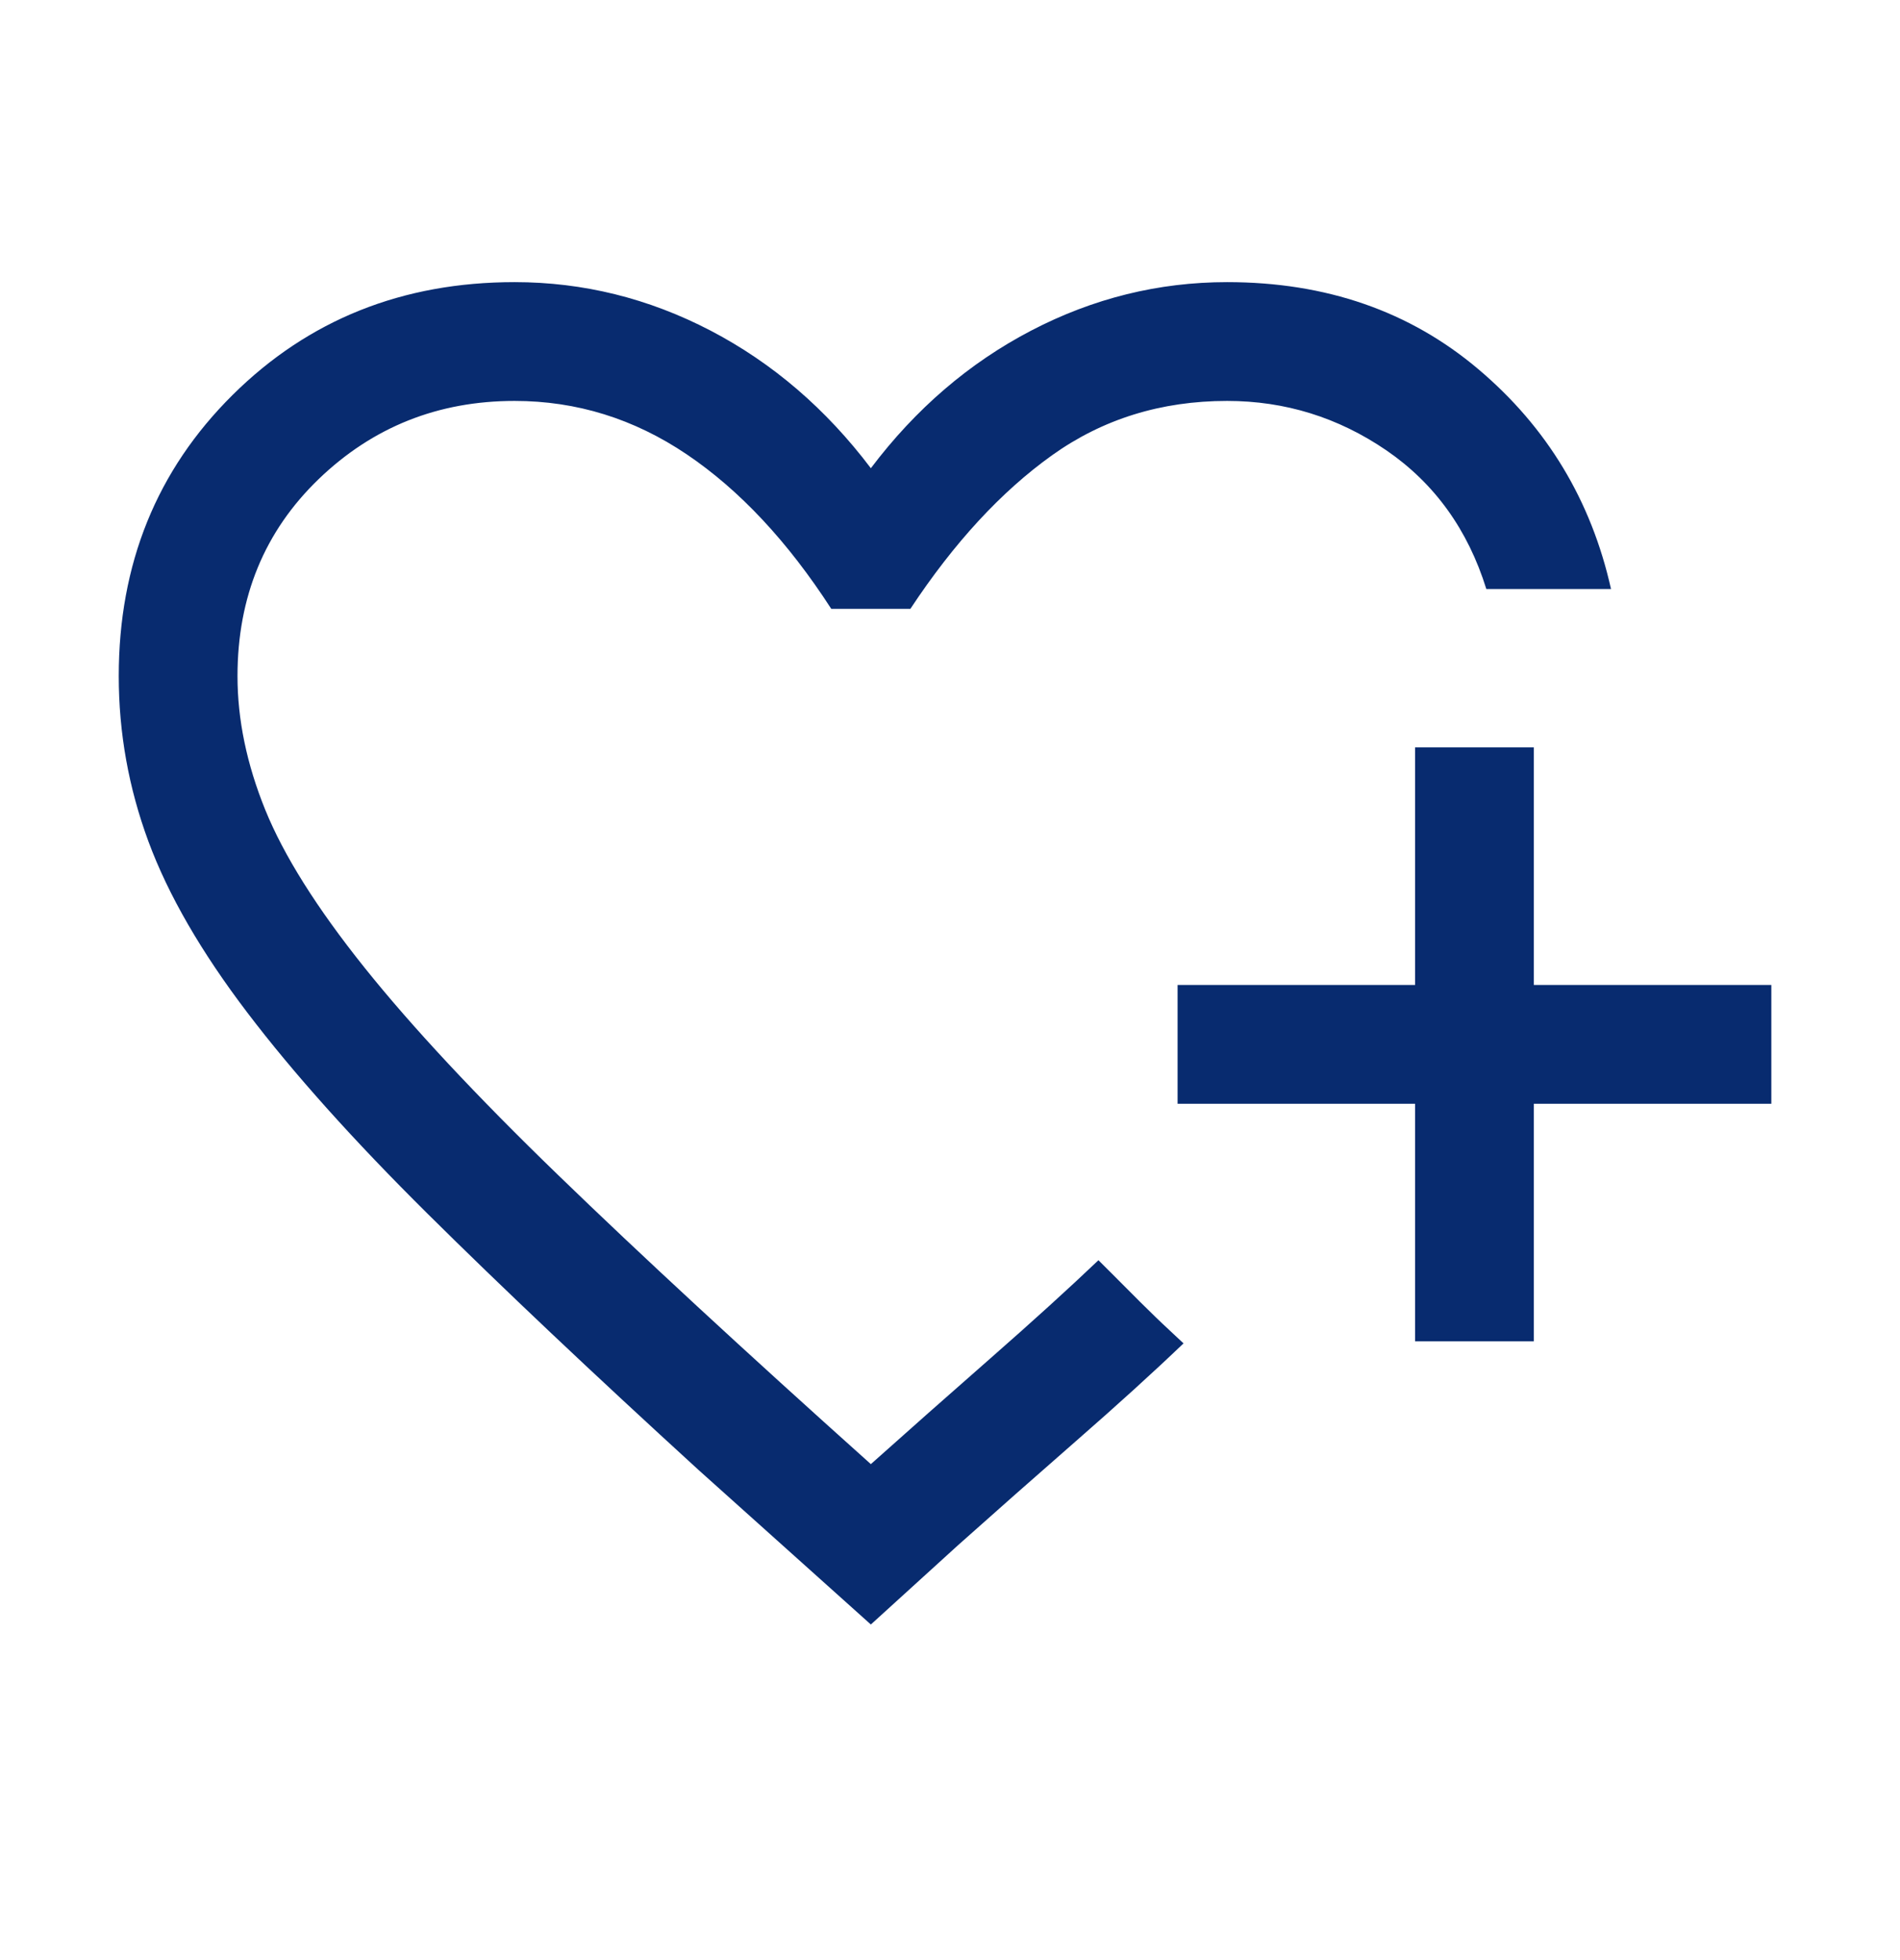 <svg width="32" height="33" viewBox="0 0 32 33" fill="none" xmlns="http://www.w3.org/2000/svg">
  <mask id="mask0_11699_41730" style="mask-type:alpha" maskUnits="userSpaceOnUse" x="0" y="0" width="32" height="33">
    <rect y="0.25" width="32" height="32" fill="#D9D9D9" />
  </mask>
  <g mask="url(#mask0_11699_41730)">
    <path
      d="M14.667 27.35L11.767 24.75C9.967 23.106 8.444 21.666 7.2 20.433C5.956 19.2 4.944 18.072 4.167 17.05C3.389 16.028 2.833 15.067 2.5 14.167C2.167 13.267 2 12.339 2 11.383C2 9.494 2.639 7.917 3.917 6.65C5.195 5.383 6.778 4.75 8.667 4.75C9.822 4.75 10.922 5.022 11.967 5.566C13.011 6.111 13.911 6.883 14.667 7.883C15.422 6.883 16.322 6.111 17.367 5.566C18.411 5.022 19.511 4.75 20.667 4.75C22.333 4.75 23.744 5.239 24.9 6.217C26.056 7.194 26.8 8.428 27.133 9.917H25.033C24.722 8.917 24.161 8.139 23.351 7.583C22.539 7.028 21.644 6.75 20.667 6.75C19.556 6.75 18.572 7.055 17.717 7.666C16.861 8.278 16.067 9.139 15.333 10.25H14C13.267 9.117 12.456 8.25 11.567 7.65C10.678 7.05 9.711 6.75 8.667 6.75C7.378 6.75 6.278 7.189 5.367 8.066C4.456 8.944 4 10.05 4 11.383C4 12.117 4.156 12.866 4.467 13.633C4.778 14.4 5.333 15.283 6.133 16.283C6.933 17.283 8.022 18.45 9.4 19.783C10.778 21.117 12.533 22.739 14.667 24.65C15.289 24.094 15.961 23.5 16.684 22.866C17.406 22.233 18.011 21.683 18.5 21.217L18.717 21.433L19.2 21.917C19.378 22.094 19.544 22.255 19.7 22.399L19.933 22.617C19.422 23.106 18.817 23.655 18.117 24.266C17.417 24.878 16.756 25.461 16.133 26.017L14.667 27.35ZM23.833 22.583V18.583H19.833V16.583H23.833V12.583H25.833V16.583H29.833V18.583H25.833V22.583H23.833Z"
      fill="#082b6f" />
  </g>
</svg>